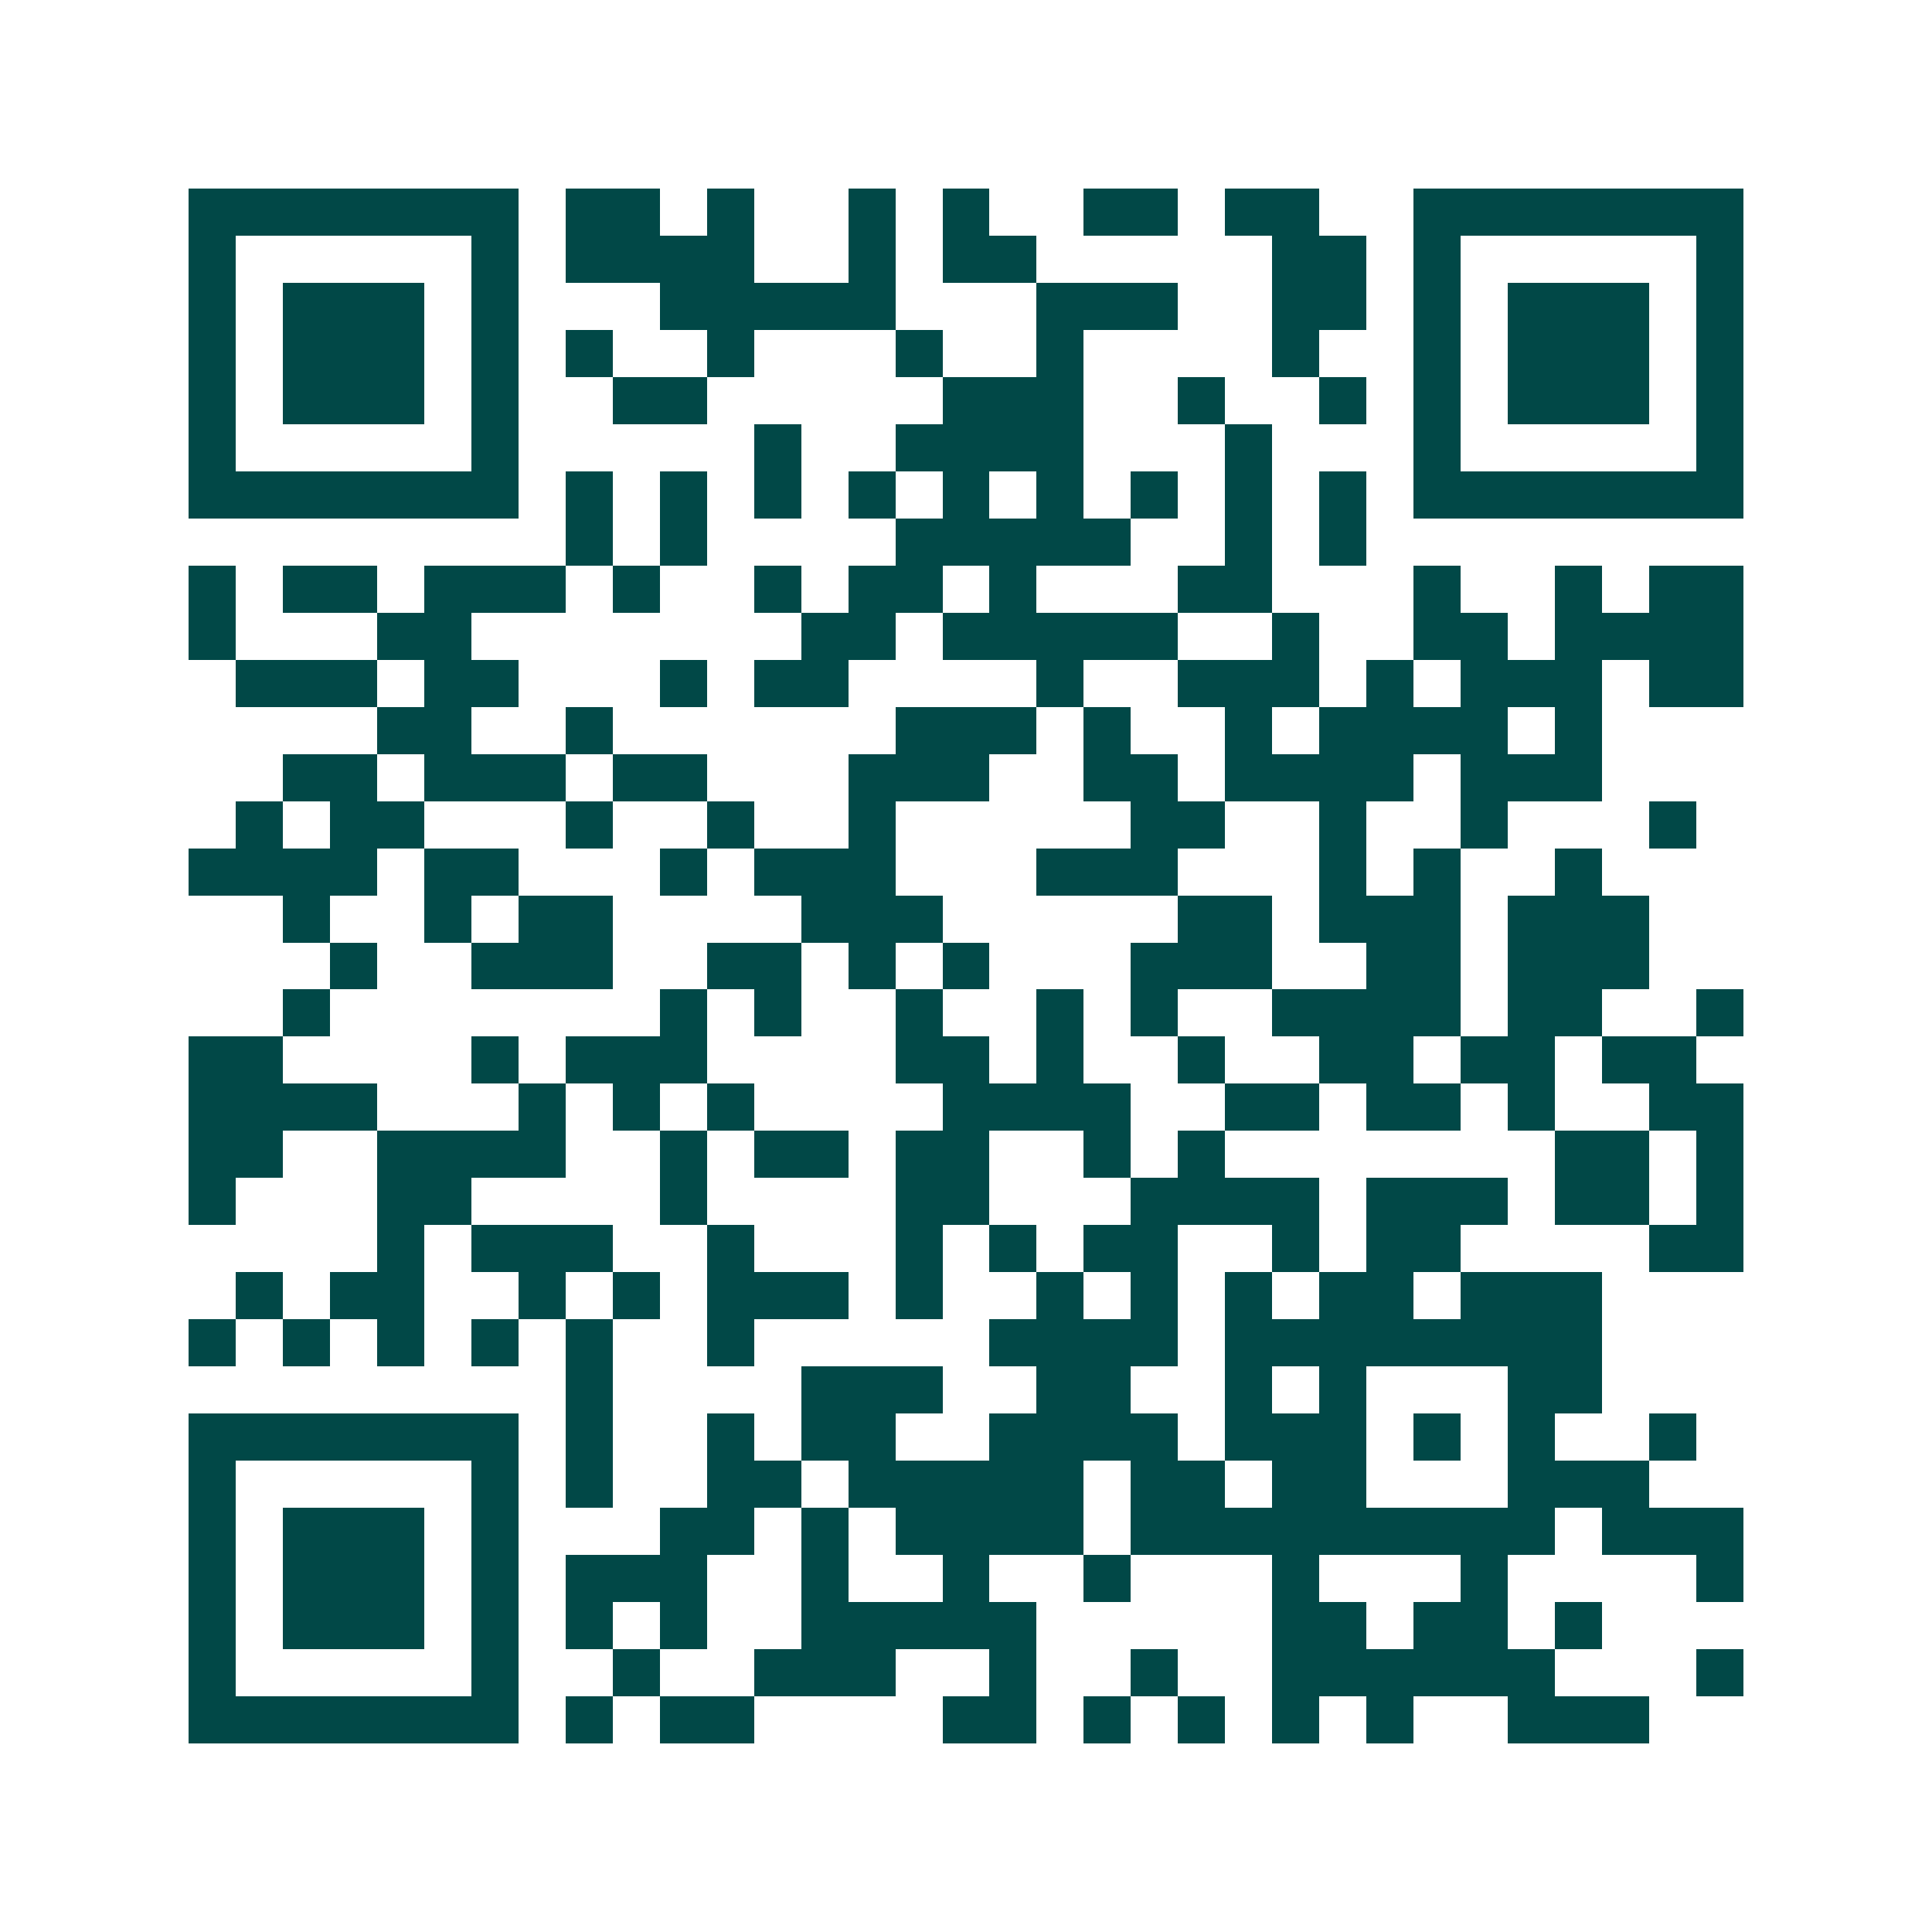 <svg xmlns="http://www.w3.org/2000/svg" width="200" height="200" viewBox="0 0 41 41" shape-rendering="crispEdges"><path fill="#ffffff" d="M0 0h41v41H0z"/><path stroke="#014847" d="M4 4.5h7m1 0h2m1 0h1m2 0h1m1 0h1m2 0h2m1 0h2m2 0h7M4 5.5h1m5 0h1m1 0h4m2 0h1m1 0h2m5 0h2m1 0h1m5 0h1M4 6.5h1m1 0h3m1 0h1m3 0h5m3 0h3m2 0h2m1 0h1m1 0h3m1 0h1M4 7.5h1m1 0h3m1 0h1m1 0h1m2 0h1m3 0h1m2 0h1m4 0h1m2 0h1m1 0h3m1 0h1M4 8.5h1m1 0h3m1 0h1m2 0h2m5 0h3m2 0h1m2 0h1m1 0h1m1 0h3m1 0h1M4 9.5h1m5 0h1m5 0h1m2 0h4m3 0h1m3 0h1m5 0h1M4 10.5h7m1 0h1m1 0h1m1 0h1m1 0h1m1 0h1m1 0h1m1 0h1m1 0h1m1 0h1m1 0h7M12 11.5h1m1 0h1m4 0h5m2 0h1m1 0h1M4 12.5h1m1 0h2m1 0h3m1 0h1m2 0h1m1 0h2m1 0h1m3 0h2m3 0h1m2 0h1m1 0h2M4 13.5h1m3 0h2m7 0h2m1 0h5m2 0h1m2 0h2m1 0h4M5 14.5h3m1 0h2m3 0h1m1 0h2m4 0h1m2 0h3m1 0h1m1 0h3m1 0h2M8 15.5h2m2 0h1m6 0h3m1 0h1m2 0h1m1 0h4m1 0h1M6 16.5h2m1 0h3m1 0h2m3 0h3m2 0h2m1 0h4m1 0h3M5 17.5h1m1 0h2m3 0h1m2 0h1m2 0h1m5 0h2m2 0h1m2 0h1m3 0h1M4 18.5h4m1 0h2m3 0h1m1 0h3m3 0h3m3 0h1m1 0h1m2 0h1M6 19.5h1m2 0h1m1 0h2m4 0h3m5 0h2m1 0h3m1 0h3M7 20.5h1m2 0h3m2 0h2m1 0h1m1 0h1m3 0h3m2 0h2m1 0h3M6 21.5h1m7 0h1m1 0h1m2 0h1m2 0h1m1 0h1m2 0h4m1 0h2m2 0h1M4 22.5h2m4 0h1m1 0h3m4 0h2m1 0h1m2 0h1m2 0h2m1 0h2m1 0h2M4 23.5h4m3 0h1m1 0h1m1 0h1m4 0h4m2 0h2m1 0h2m1 0h1m2 0h2M4 24.5h2m2 0h4m2 0h1m1 0h2m1 0h2m2 0h1m1 0h1m7 0h2m1 0h1M4 25.5h1m3 0h2m4 0h1m4 0h2m3 0h4m1 0h3m1 0h2m1 0h1M8 26.5h1m1 0h3m2 0h1m3 0h1m1 0h1m1 0h2m2 0h1m1 0h2m4 0h2M5 27.5h1m1 0h2m2 0h1m1 0h1m1 0h3m1 0h1m2 0h1m1 0h1m1 0h1m1 0h2m1 0h3M4 28.5h1m1 0h1m1 0h1m1 0h1m1 0h1m2 0h1m5 0h4m1 0h8M12 29.5h1m4 0h3m2 0h2m2 0h1m1 0h1m3 0h2M4 30.5h7m1 0h1m2 0h1m1 0h2m2 0h4m1 0h3m1 0h1m1 0h1m2 0h1M4 31.5h1m5 0h1m1 0h1m2 0h2m1 0h5m1 0h2m1 0h2m3 0h3M4 32.5h1m1 0h3m1 0h1m3 0h2m1 0h1m1 0h4m1 0h9m1 0h3M4 33.5h1m1 0h3m1 0h1m1 0h3m2 0h1m2 0h1m2 0h1m3 0h1m3 0h1m4 0h1M4 34.5h1m1 0h3m1 0h1m1 0h1m1 0h1m2 0h5m5 0h2m1 0h2m1 0h1M4 35.5h1m5 0h1m2 0h1m2 0h3m2 0h1m2 0h1m2 0h6m3 0h1M4 36.5h7m1 0h1m1 0h2m4 0h2m1 0h1m1 0h1m1 0h1m1 0h1m2 0h3"/></svg>
